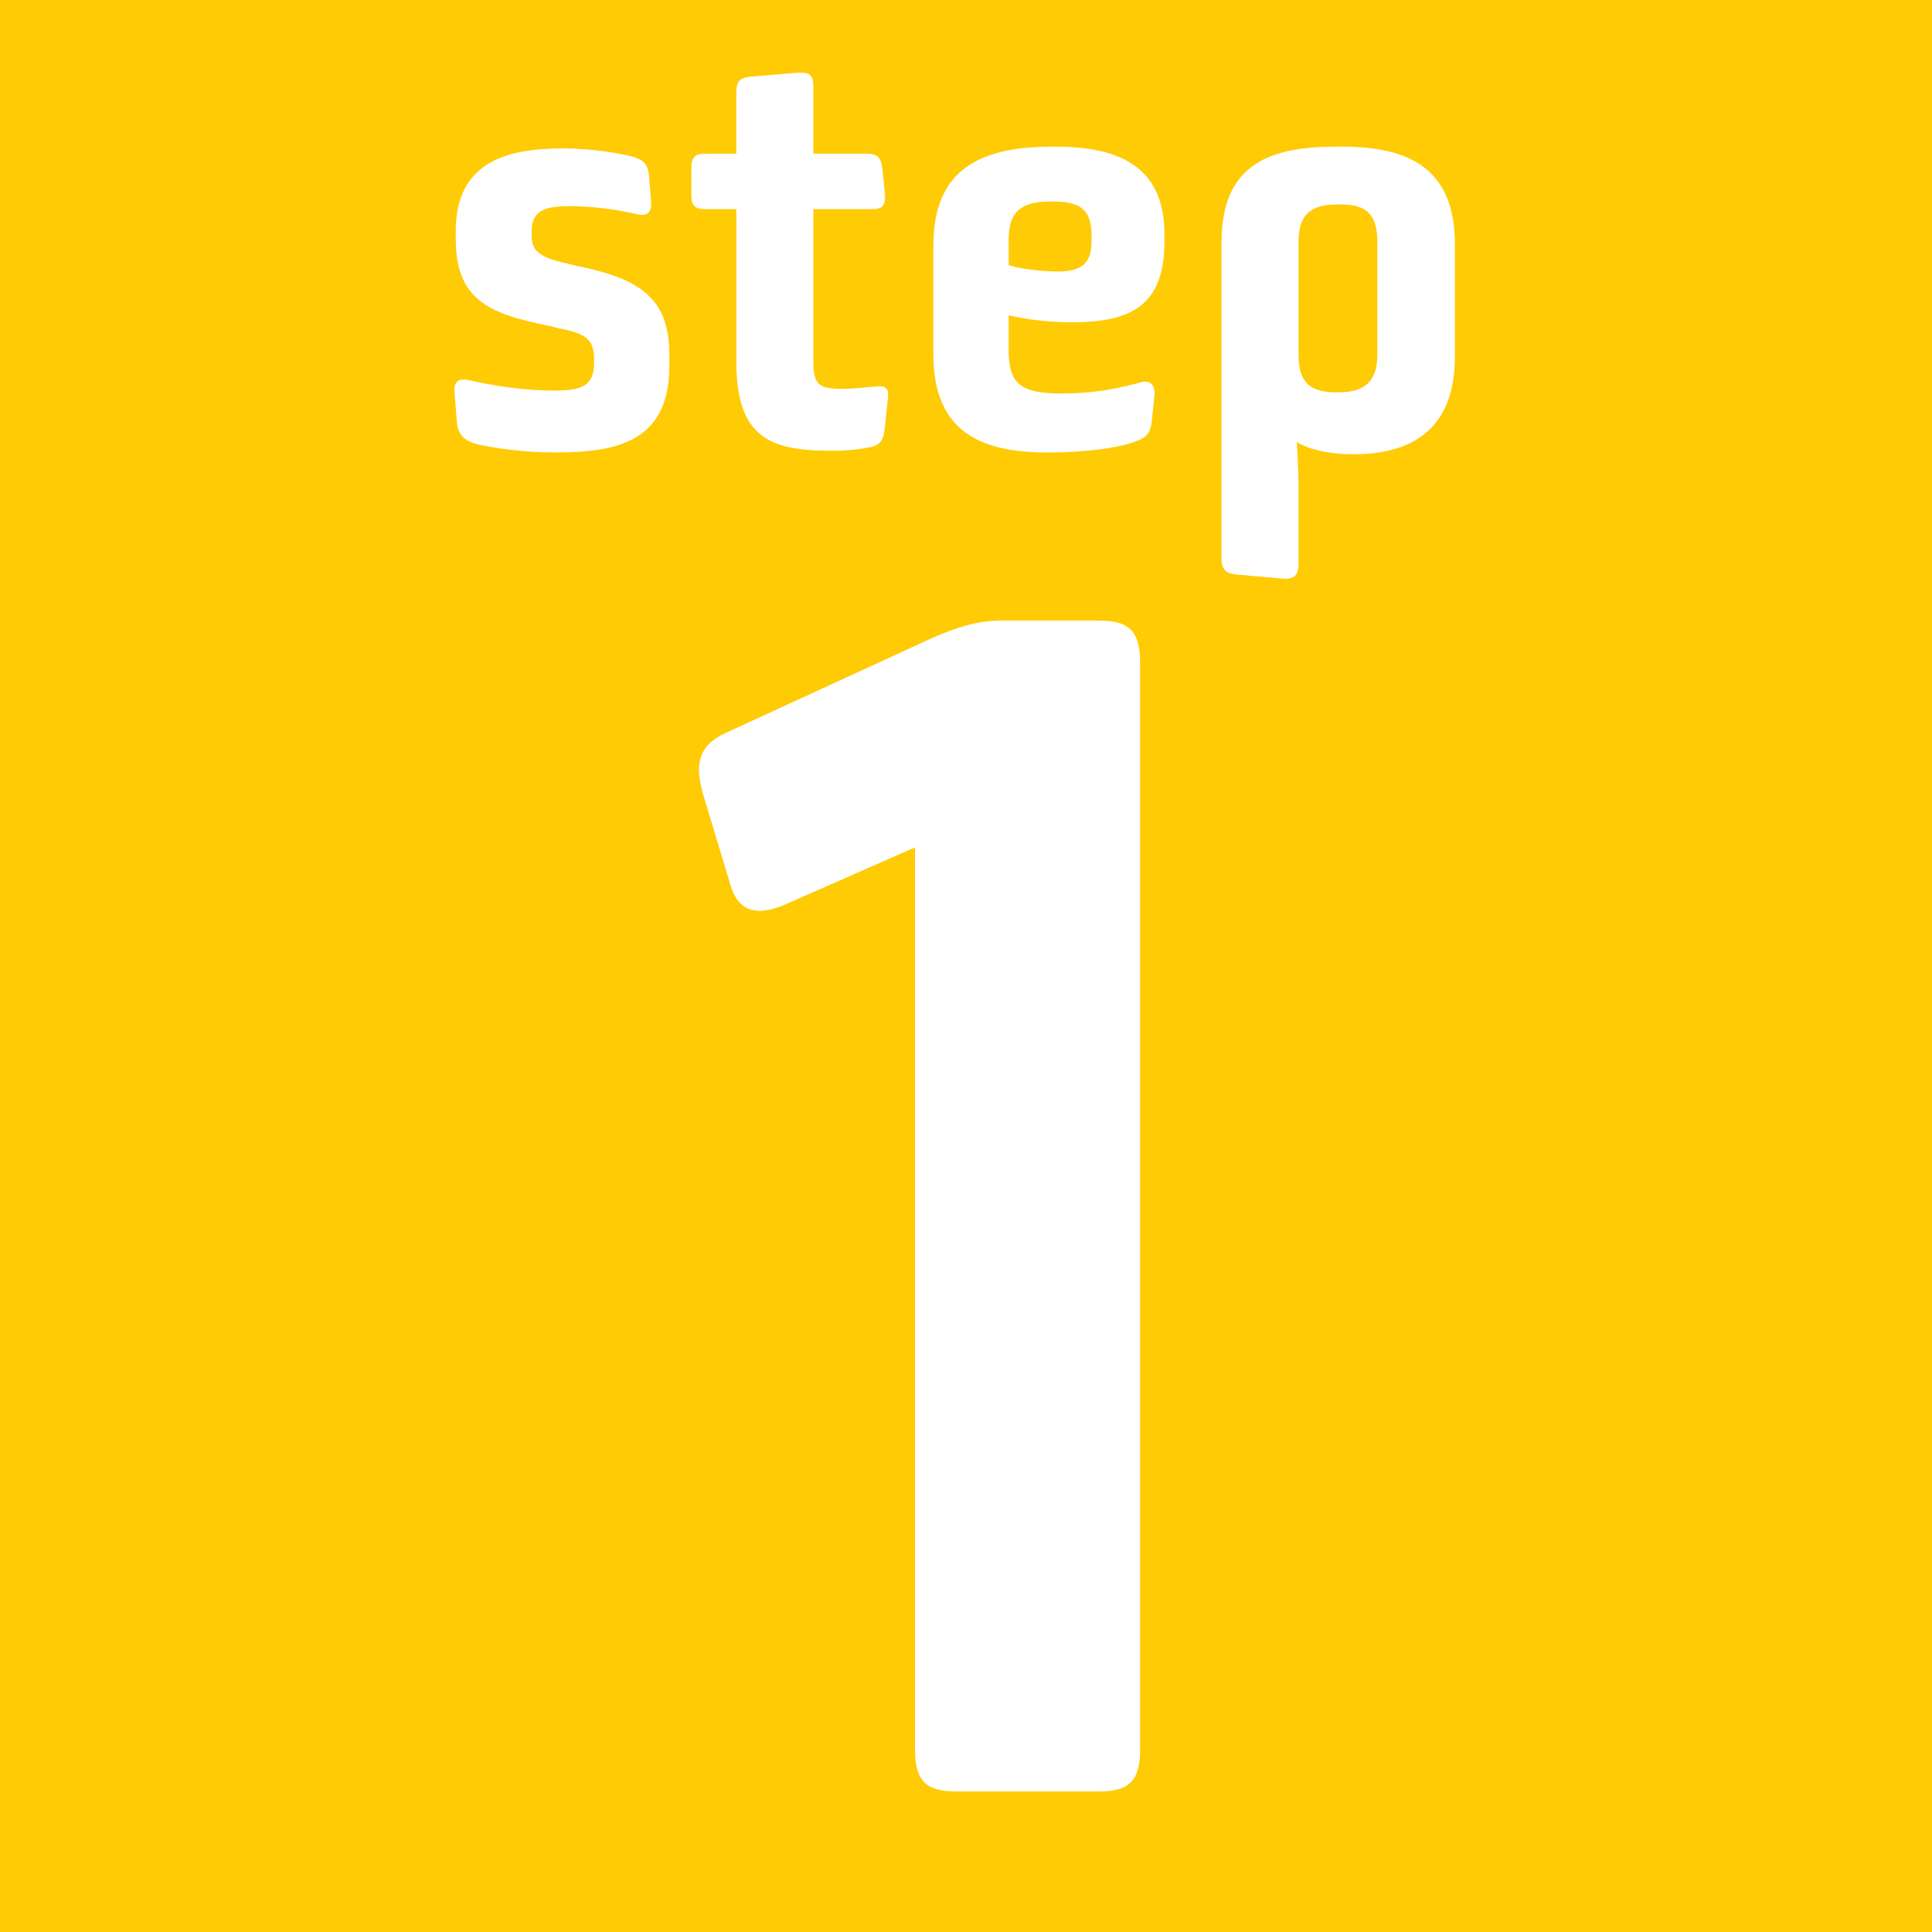 <?xml version="1.0" encoding="utf-8"?>
<!-- Generator: Adobe Illustrator 23.0.4, SVG Export Plug-In . SVG Version: 6.00 Build 0)  -->
<svg version="1.0" xmlns="http://www.w3.org/2000/svg" xmlns:xlink="http://www.w3.org/1999/xlink" x="0px" y="0px"
	 viewBox="0 0 53 53" enable-background="new 0 0 53 53" xml:space="preserve">
<g id="Layer_1">
	<rect x="-3.668" y="-2.136" fill="#FFCB05" width="186.935" height="121.706"/>
</g>
<g id="Layer_2">
	<g>
		<path fill="#FFFFFF" d="M25.102,23.245l-3.456,1.521c-0.783,0.369-1.382,0.322-1.613-0.507l-0.737-2.442
			c-0.23-0.784-0.185-1.336,0.599-1.705l5.714-2.627c0.646-0.276,1.198-0.46,1.843-0.46h2.718c0.83,0,1.106,0.322,1.106,1.152
			v29.815c0,0.829-0.276,1.152-1.106,1.152h-3.962c-0.83,0-1.106-0.323-1.106-1.152V23.245z"/>
	</g>
	<g>
		<g>
			<path fill="#FFFFFF" d="M12.47,10.794c-0.032-0.288,0.064-0.432,0.384-0.368c0.608,0.145,1.504,0.288,2.321,0.288h0.032
				c0.721,0,1.089-0.112,1.089-0.752V9.85c0-0.528-0.208-0.704-0.993-0.849l-0.24-0.063c-1.696-0.336-2.561-0.736-2.561-2.401V6.344
				c0-1.92,1.425-2.272,2.945-2.272h0.032c0.704,0,1.552,0.128,1.92,0.24c0.256,0.08,0.368,0.208,0.4,0.464l0.064,0.736
				C17.88,5.785,17.8,5.945,17.496,5.88c-0.56-0.128-1.2-0.224-1.856-0.224h-0.064c-0.672,0-0.992,0.161-0.992,0.688v0.097
				c0,0.368,0.112,0.608,0.96,0.784l0.256,0.064c1.665,0.336,2.561,0.832,2.561,2.417v0.336c0,2.049-1.393,2.369-3.105,2.369h-0.048
				c-1.072,0-2.049-0.192-2.225-0.257c-0.272-0.096-0.416-0.256-0.448-0.56L12.47,10.794z"/>
			<path fill="#FFFFFF" d="M20.199,5.737H19.35c-0.288,0-0.384-0.096-0.384-0.385V4.616c0-0.304,0.096-0.4,0.384-0.4h0.849V2.535
				c0-0.288,0.08-0.4,0.384-0.432l1.329-0.112c0.288,0,0.4,0.048,0.4,0.368v1.857h1.457c0.288,0,0.4,0.096,0.432,0.384l0.08,0.752
				c0,0.304-0.064,0.385-0.384,0.385h-1.584v4.178c0,0.656,0.16,0.752,0.816,0.752c0.352,0,0.592-0.048,0.912-0.064
				c0.208-0.031,0.352,0.032,0.32,0.288l-0.096,0.913c-0.032,0.256-0.112,0.399-0.384,0.464c-0.272,0.048-0.528,0.096-1.12,0.096
				c-1.697,0-2.561-0.416-2.561-2.448V5.737z"/>
			<path fill="#FFFFFF" d="M25.606,6.729c0-2.017,1.201-2.705,3.233-2.705h0.144c1.985,0,2.961,0.752,2.961,2.4v0.192
				c0,1.713-0.849,2.225-2.529,2.225c-0.608,0-1.185-0.063-1.745-0.191v0.96c0,0.912,0.32,1.185,1.457,1.185
				c0.913,0,1.569-0.144,2.161-0.304c0.256-0.08,0.4,0.063,0.384,0.336l-0.08,0.769c-0.048,0.336-0.192,0.432-0.48,0.527
				c-0.4,0.16-1.376,0.289-2.257,0.289h-0.128c-1.793,0-3.122-0.545-3.122-2.689V6.729z M27.671,7.273
				c0.272,0.096,0.896,0.176,1.345,0.176c0.704,0,0.928-0.271,0.928-0.832V6.473c0-0.656-0.24-0.945-1.041-0.945h-0.08
				c-0.8,0-1.152,0.272-1.152,1.025V7.273z"/>
			<path fill="#FFFFFF" d="M33.51,6.632c0-2.16,1.377-2.608,3.137-2.608h0.176c1.761,0,3.089,0.544,3.089,2.673v3.089
				c0,2.241-1.505,2.674-2.769,2.674h-0.048c-0.576,0-1.168-0.112-1.521-0.337c0,0,0.048,0.688,0.048,1.265v2.098
				c0,0.319-0.144,0.416-0.464,0.384l-1.265-0.112c-0.288-0.032-0.384-0.16-0.384-0.448V6.632z M36.727,10.762
				c0.656,0,1.057-0.256,1.057-1.024V6.632c0-0.768-0.32-1.024-1.008-1.024h-0.08c-0.688,0-1.073,0.24-1.073,1.008v3.121
				c0,0.769,0.336,1.024,1.009,1.024H36.727z"/>
		</g>
	</g>
</g>
</svg>
